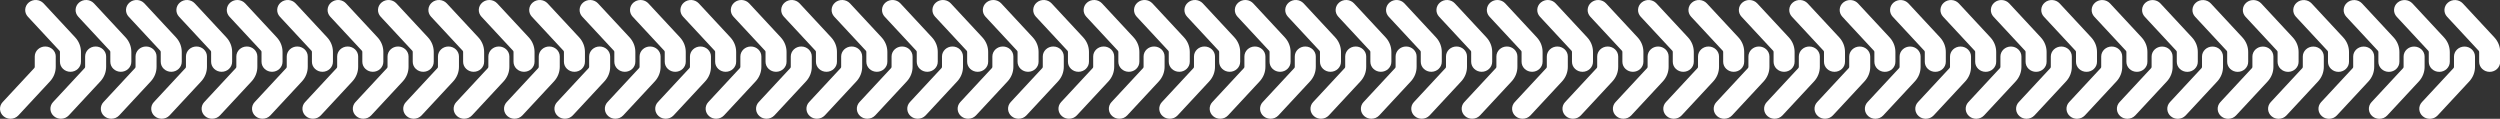 <?xml version="1.0" encoding="UTF-8"?><svg id="Layer_1" xmlns="http://www.w3.org/2000/svg" viewBox="0 0 1920 91.22"><rect x="0" y="0" width="1920" height="91.22" fill="#333333" stroke="none"/><defs><style>.cls-1{fill:#fff;}</style></defs><path class="cls-1" d="m98.8,12.81c-2.96-3.18-2.65-8.05.69-10.87,3.34-2.82,8.44-2.53,11.4.65l24.25,26.09c2.87,3.09,4.45,7.06,4.45,11.19v7.57c0,4.25-3.61,7.7-8.07,7.7s-8.07-3.45-8.07-7.7v-7.57c0-.36-.14-.7-.39-.97l-24.25-26.09Zm62.95,26.09c.25.27.39.61.39.97v7.57c0,4.25,3.61,7.7,8.07,7.7s8.07-3.45,8.07-7.7v-7.57c0-4.13-1.58-8.1-4.45-11.19l-24.25-26.09c-2.96-3.18-8.06-3.48-11.4-.65-3.34,2.82-3.64,7.69-.69,10.87l24.25,26.09Zm-80.23,4.51c0-4.25-3.61-7.7-8.07-7.7s-8.07,3.45-8.07,7.7v7.93c0,.36-.14.7-.39.97l-24.25,26.09c-2.96,3.18-2.65,8.05.69,10.87,1.54,1.3,3.45,1.94,5.35,1.94,2.23,0,4.45-.88,6.04-2.59l24.25-26.09c2.87-3.09,4.45-7.06,4.45-11.19v-7.93Zm2.82-4.51c.25.27.39.61.39.97v7.57c0,4.25,3.61,7.7,8.07,7.7s8.07-3.45,8.07-7.7v-7.57c0-4.13-1.58-8.1-4.45-11.19L72.17,2.59c-2.96-3.18-8.06-3.48-11.4-.65-3.34,2.82-3.64,7.69-.69,10.87l24.25,26.09Zm116.12,0c.25.27.39.61.39.97v7.57c0,4.25,3.61,7.7,8.07,7.7s8.07-3.45,8.07-7.7v-7.57c0-4.13-1.58-8.1-4.45-11.19l-24.25-26.09c-2.96-3.18-8.06-3.48-11.4-.65-3.34,2.82-3.64,7.69-.69,10.87l24.25,26.09Zm38.71,0c.25.27.39.61.39.97v7.57c0,4.25,3.61,7.7,8.07,7.7s8.07-3.45,8.07-7.7v-7.57c0-4.13-1.58-8.1-4.45-11.19l-24.25-26.09c-2.96-3.18-8.06-3.48-11.4-.65-3.34,2.82-3.64,7.69-.69,10.87l24.25,26.09Zm-118.93,4.51c0-4.25-3.61-7.7-8.07-7.7s-8.07,3.45-8.07,7.7v7.93c0,.36-.14.7-.39.97l-24.25,26.09c-2.96,3.18-2.65,8.05.69,10.87,1.54,1.3,3.45,1.94,5.35,1.94,2.23,0,4.45-.88,6.04-2.59l24.25-26.09c2.87-3.09,4.45-7.06,4.45-11.19v-7.93Zm38.71,0c0-4.25-3.61-7.7-8.07-7.7s-8.07,3.45-8.07,7.7v7.93c0,.36-.14.7-.39.97l-24.25,26.09c-2.96,3.18-2.65,8.05.69,10.87,1.54,1.3,3.45,1.94,5.35,1.94,2.23,0,4.45-.88,6.04-2.59l24.25-26.09c2.87-3.09,4.45-7.06,4.45-11.19v-7.93Zm96.76-28.37h0s22.17,23.86,22.17,23.86c.25.27.39.61.39.97v7.57c0,4.25,3.61,7.7,8.07,7.7s8.07-3.45,8.07-7.7v-7.57c0-4.13-1.58-8.1-4.45-11.19l-24.25-26.09c-2.57-2.77-6.76-3.35-10.01-1.6h0c-.49.26-.95.57-1.39.94-3.34,2.82-3.64,7.69-.69,10.87l2.07,2.23Zm-19.35,28.37c0-4.25-3.61-7.7-8.07-7.7s-8.07,3.45-8.07,7.7v7.93c0,.36-.14.7-.39.97l-24.25,26.09c-2.96,3.18-2.65,8.05.69,10.87,1.54,1.3,3.45,1.94,5.35,1.94,2.23,0,4.45-.88,6.04-2.59l24.25-26.09c2.87-3.09,4.45-7.06,4.45-11.19v-7.93Zm-38.71,0c0-4.25-3.61-7.7-8.07-7.7s-8.07,3.45-8.07,7.7v7.93c0,.36-.14.7-.39.97l-24.25,26.09c-2.96,3.18-2.65,8.05.69,10.87,1.54,1.3,3.45,1.94,5.35,1.94,2.23,0,4.45-.88,6.04-2.59l24.25-26.09c2.87-3.09,4.45-7.06,4.45-11.19v-7.93Zm-154.82,0c0-4.25-3.61-7.7-8.07-7.7s-8.07,3.45-8.07,7.7v7.93c0,.36-.14.7-.39.97L2.03,78.41c-2.96,3.18-2.65,8.05.69,10.87,1.54,1.3,3.45,1.94,5.35,1.94,2.23,0,4.45-.88,6.04-2.59l24.25-26.09c2.87-3.09,4.45-7.06,4.45-11.19v-7.93Zm2.82-4.51c.25.27.39.61.39.97v7.57c0,4.25,3.61,7.7,8.07,7.7s8.07-3.45,8.07-7.7v-7.57c0-4.13-1.58-8.1-4.45-11.19L33.47,2.59c-2.96-3.18-8.06-3.48-11.4-.65-3.34,2.82-3.64,7.69-.69,10.87l24.25,26.09Zm309.64,0c.25.27.39.61.39.97v7.57c0,4.25,3.61,7.7,8.07,7.7s8.07-3.45,8.07-7.7v-7.57c0-4.13-1.58-8.1-4.45-11.19l-24.25-26.09c-2.96-3.18-8.06-3.48-11.4-.65-3.34,2.82-3.64,7.69-.69,10.87l24.25,26.09Zm38.71,0c.25.27.39.61.39.97v7.57c0,4.25,3.61,7.7,8.07,7.7s8.07-3.45,8.07-7.7v-7.57c0-4.13-1.58-8.1-4.45-11.19l-24.25-26.09c-2.96-3.18-8.06-3.48-11.4-.65-3.34,2.82-3.64,7.69-.69,10.87l24.25,26.09Zm-80.23,4.51c0-4.25-3.61-7.7-8.07-7.7s-8.07,3.45-8.07,7.7v7.93c0,.36-.14.7-.39.97l-24.25,26.09c-2.96,3.18-2.65,8.05.69,10.87,1.54,1.3,3.45,1.94,5.35,1.94,2.23,0,4.45-.88,6.04-2.59l24.25-26.09c2.87-3.09,4.45-7.06,4.45-11.19v-7.93Zm2.82-4.51c.25.27.39.61.39.97v7.57c0,4.25,3.61,7.7,8.07,7.7s8.07-3.45,8.07-7.7v-7.57c0-4.13-1.58-8.1-4.45-11.19l-24.25-26.09c-2.96-3.18-8.06-3.48-11.4-.65-3.34,2.82-3.64,7.69-.69,10.87l24.25,26.09Zm116.12,0c.25.27.39.61.39.97v7.57c0,4.25,3.61,7.7,8.07,7.7s8.07-3.45,8.07-7.7v-7.57c0-4.13-1.58-8.1-4.45-11.19l-24.25-26.09c-2.96-3.18-8.06-3.48-11.4-.65-3.34,2.82-3.64,7.69-.69,10.87l24.25,26.09Zm38.71,0c.25.27.39.61.39.97v7.57c0,4.25,3.61,7.7,8.07,7.7s8.07-3.45,8.07-7.7v-7.57c0-4.13-1.58-8.1-4.45-11.19l-24.25-26.09c-2.96-3.18-8.06-3.48-11.4-.65-3.34,2.82-3.64,7.69-.69,10.87l24.25,26.09Zm-118.93,4.51c0-4.25-3.61-7.7-8.07-7.7s-8.07,3.45-8.07,7.7v7.93c0,.36-.14.7-.39.97l-24.25,26.09c-2.96,3.18-2.65,8.05.69,10.87,1.54,1.3,3.45,1.94,5.35,1.94,2.23,0,4.45-.88,6.04-2.59l24.25-26.09c2.87-3.09,4.45-7.06,4.45-11.19v-7.93Zm-77.41,0c0-4.25-3.61-7.7-8.07-7.7s-8.07,3.45-8.07,7.7v7.93c0,.36-.14.7-.39.97l-2.82,3.03h0s-21.43,23.06-21.43,23.06c-2.96,3.18-2.65,8.05.69,10.87,1.54,1.3,3.45,1.94,5.35,1.94,2.23,0,4.45-.88,6.04-2.59l9.34-10.05h0s14.9-16.04,14.9-16.04c2.87-3.09,4.45-7.06,4.45-11.19v-7.93Zm116.12,0c0-4.25-3.61-7.7-8.07-7.7s-8.07,3.45-8.07,7.7v7.93c0,.36-.14.7-.39.97l-24.25,26.09c-2.96,3.18-2.65,8.05.69,10.87,1.54,1.3,3.45,1.94,5.35,1.94,2.23,0,4.45-.88,6.04-2.59l24.25-26.09c2.87-3.09,4.45-7.06,4.45-11.19v-7.93Zm96.76-28.36h0s22.17,23.86,22.17,23.86c.25.27.39.61.39.97v7.57c0,4.25,3.61,7.7,8.07,7.7s8.07-3.45,8.07-7.7v-7.57c0-4.13-1.58-8.1-4.45-11.19l-24.25-26.09c-2.57-2.77-6.76-3.35-10.01-1.6h0c-.49.26-.95.58-1.39.94-3.34,2.82-3.64,7.69-.69,10.87l2.08,2.23Zm-19.35,28.36c0-4.25-3.61-7.7-8.07-7.7s-8.07,3.45-8.07,7.7v7.93c0,.36-.14.7-.39.97l-24.25,26.09c-2.96,3.18-2.65,8.05.69,10.87,1.54,1.3,3.45,1.94,5.35,1.94,2.23,0,4.45-.88,6.04-2.59l24.25-26.09c2.87-3.09,4.45-7.06,4.45-11.19v-7.93Zm-38.71,0c0-4.25-3.61-7.7-8.07-7.7s-8.07,3.45-8.07,7.7v7.93c0,.36-.14.7-.39.97l-24.25,26.09c-2.96,3.18-2.65,8.05.69,10.87,1.54,1.3,3.45,1.94,5.35,1.94,2.23,0,4.45-.88,6.04-2.59l24.25-26.09c2.87-3.09,4.45-7.06,4.45-11.19v-7.93Zm157.64-4.51c.25.27.39.61.39.97v7.57c0,4.25,3.61,7.7,8.07,7.7s8.07-3.45,8.07-7.7v-7.57c0-4.13-1.58-8.1-4.45-11.19l-24.25-26.09c-2.96-3.18-8.06-3.48-11.4-.65-3.34,2.82-3.64,7.69-.69,10.87l24.25,26.09Zm38.71,0c.25.27.39.61.39.97v7.57c0,4.25,3.61,7.7,8.07,7.7s8.07-3.45,8.07-7.7v-7.57c0-4.13-1.58-8.1-4.45-11.19l-24.25-26.09c-2.96-3.18-8.06-3.48-11.4-.65-3.34,2.82-3.64,7.69-.69,10.87l24.25,26.09Zm-80.23,4.51c0-4.25-3.61-7.7-8.07-7.7s-8.07,3.45-8.07,7.7v7.93c0,.36-.14.7-.39.97l-24.25,26.09c-2.96,3.18-2.65,8.05.69,10.87,1.54,1.3,3.45,1.94,5.35,1.94,2.23,0,4.45-.88,6.04-2.59l24.25-26.09c2.87-3.09,4.45-7.06,4.45-11.19v-7.93Zm2.82-4.51c.25.27.39.61.39.97v7.57c0,4.25,3.61,7.7,8.07,7.7s8.07-3.45,8.07-7.7v-7.57c0-4.13-1.58-8.1-4.45-11.19l-24.25-26.09c-2.96-3.18-8.06-3.48-11.4-.65-3.34,2.82-3.64,7.69-.69,10.87l24.25,26.09Zm116.12,0c.25.27.39.61.39.97v7.57c0,4.25,3.61,7.7,8.07,7.7s8.07-3.45,8.07-7.7v-7.57c0-4.13-1.58-8.1-4.45-11.19l-24.25-26.09c-2.96-3.18-8.06-3.48-11.4-.65-3.34,2.82-3.64,7.69-.69,10.87l24.25,26.09Zm38.71,0c.25.27.39.61.39.97v7.57c0,4.25,3.61,7.7,8.07,7.7s8.07-3.45,8.07-7.7v-7.57c0-4.13-1.58-8.1-4.45-11.19l-24.25-26.09c-2.96-3.18-8.06-3.48-11.4-.65-3.34,2.82-3.64,7.69-.69,10.87l24.25,26.09Zm-118.93,4.51c0-4.25-3.61-7.7-8.07-7.7s-8.07,3.45-8.07,7.7v7.93c0,.36-.14.7-.39.97l-24.25,26.09c-2.96,3.18-2.65,8.05.69,10.87,1.54,1.3,3.45,1.94,5.35,1.94,2.23,0,4.45-.88,6.04-2.59l24.25-26.09c2.87-3.09,4.45-7.06,4.45-11.19v-7.93Zm-77.41,0c0-4.25-3.61-7.7-8.07-7.7s-8.07,3.45-8.07,7.7v7.93c0,.36-.14.7-.39.97l-2.82,3.03h0s-21.43,23.06-21.43,23.06c-2.96,3.18-2.65,8.05.69,10.87,1.54,1.3,3.45,1.94,5.35,1.94,2.23,0,4.45-.88,6.04-2.59l9.35-10.06h0s14.9-16.04,14.9-16.04c2.87-3.09,4.45-7.06,4.45-11.19v-7.93Zm116.12,0c0-4.25-3.61-7.7-8.07-7.7s-8.07,3.45-8.07,7.7v7.93c0,.36-.14.7-.39.97l-24.25,26.09c-2.96,3.18-2.65,8.05.69,10.87,1.54,1.3,3.45,1.94,5.35,1.94,2.23,0,4.45-.88,6.04-2.59l24.25-26.09c2.87-3.09,4.45-7.06,4.45-11.19v-7.93Zm96.76-28.36h0s22.17,23.86,22.17,23.86c.25.27.39.61.39.97v7.57c0,4.25,3.61,7.7,8.07,7.7s8.07-3.45,8.07-7.7v-7.57c0-4.13-1.58-8.1-4.45-11.19l-24.25-26.09c-2.57-2.77-6.76-3.35-10.01-1.6h0c-.49.26-.95.58-1.39.94-3.34,2.82-3.64,7.69-.69,10.87l2.08,2.23Zm-19.35,28.36c0-4.25-3.61-7.7-8.07-7.7s-8.07,3.45-8.07,7.7v7.93c0,.36-.14.7-.39.97l-24.25,26.09c-2.96,3.18-2.65,8.05.69,10.87,1.54,1.3,3.45,1.94,5.35,1.94,2.23,0,4.45-.88,6.04-2.59l24.25-26.09c2.87-3.09,4.45-7.06,4.45-11.19v-7.93Zm-38.71,0c0-4.25-3.61-7.7-8.07-7.7s-8.07,3.45-8.07,7.7v7.93c0,.36-.14.7-.39.97l-24.25,26.09c-2.96,3.18-2.65,8.05.69,10.87,1.54,1.3,3.45,1.94,5.35,1.94,2.23,0,4.45-.88,6.04-2.59l24.25-26.09c2.87-3.09,4.45-7.06,4.45-11.19v-7.93Zm157.64-4.51c.25.27.39.61.39.97v7.57c0,4.25,3.61,7.7,8.07,7.7s8.07-3.45,8.07-7.7v-7.57c0-4.13-1.58-8.1-4.45-11.19l-24.25-26.09c-2.96-3.18-8.06-3.48-11.4-.65-3.34,2.82-3.64,7.69-.69,10.87l24.25,26.09Zm38.71,0c.25.27.39.61.39.97v7.57c0,4.25,3.61,7.7,8.07,7.7s8.07-3.45,8.07-7.7v-7.57c0-4.13-1.58-8.1-4.45-11.19l-24.25-26.09c-2.96-3.18-8.06-3.48-11.4-.65-3.34,2.82-3.64,7.69-.69,10.87l24.25,26.09Zm-80.23,4.51c0-4.25-3.61-7.7-8.07-7.7s-8.07,3.45-8.07,7.7v7.93c0,.36-.14.7-.39.97l-24.25,26.09c-2.96,3.18-2.65,8.05.69,10.87,1.54,1.3,3.45,1.94,5.35,1.94,2.23,0,4.45-.88,6.04-2.59l24.25-26.09c2.87-3.09,4.45-7.06,4.45-11.19v-7.93Zm2.82-4.51c.25.27.39.61.39.97v7.57c0,4.25,3.61,7.7,8.07,7.7s8.07-3.45,8.07-7.7v-7.57c0-4.13-1.58-8.1-4.45-11.19l-24.25-26.09c-2.96-3.18-8.06-3.48-11.4-.65-3.34,2.82-3.64,7.69-.69,10.87l24.25,26.09Zm116.12,0c.25.27.39.61.39.97v7.57c0,4.25,3.61,7.7,8.07,7.7s8.07-3.45,8.07-7.7v-7.57c0-4.13-1.58-8.1-4.45-11.19l-24.25-26.09c-2.96-3.18-8.06-3.48-11.4-.65-3.34,2.82-3.64,7.69-.69,10.87l24.25,26.09Zm38.71,0c.25.27.39.61.39.97v7.57c0,4.25,3.61,7.7,8.07,7.7s8.07-3.45,8.07-7.7v-7.57c0-4.13-1.58-8.1-4.45-11.19l-24.25-26.09c-2.96-3.18-8.06-3.48-11.4-.65-3.34,2.82-3.64,7.69-.69,10.87l24.25,26.09Zm-118.93,4.51c0-4.25-3.61-7.7-8.07-7.7s-8.07,3.45-8.07,7.7v7.93c0,.36-.14.7-.39.97l-24.25,26.09c-2.96,3.18-2.65,8.05.69,10.87,1.54,1.3,3.45,1.94,5.35,1.94,2.23,0,4.45-.88,6.04-2.59l24.25-26.09c2.87-3.09,4.45-7.06,4.45-11.19v-7.93Zm-77.41,0c0-4.25-3.61-7.7-8.07-7.7s-8.07,3.45-8.07,7.7v7.93c0,.36-.14.7-.39.97l-2.82,3.03h0s-21.43,23.06-21.43,23.06c-2.96,3.18-2.65,8.05.69,10.87,1.54,1.3,3.45,1.94,5.35,1.94,2.23,0,4.45-.88,6.04-2.59l9.35-10.06h0s14.9-16.04,14.9-16.04c2.87-3.09,4.45-7.06,4.45-11.19v-7.93Zm116.12,0c0-4.25-3.61-7.7-8.07-7.7s-8.07,3.45-8.07,7.7v7.93c0,.36-.14.7-.39.97l-24.25,26.09c-2.96,3.18-2.65,8.05.69,10.87,1.54,1.3,3.45,1.94,5.35,1.94,2.23,0,4.45-.88,6.04-2.59l24.25-26.09c2.87-3.09,4.45-7.06,4.45-11.19v-7.93Zm96.76-28.36h0s22.17,23.86,22.17,23.86c.25.27.39.61.39.97v7.57c0,4.25,3.61,7.7,8.07,7.7s8.07-3.45,8.07-7.7v-7.57c0-4.13-1.58-8.1-4.45-11.19l-24.25-26.09c-2.57-2.77-6.76-3.35-10.01-1.6h0c-.49.26-.95.58-1.39.94-3.34,2.82-3.64,7.69-.69,10.87l2.08,2.23Zm-19.35,28.36c0-4.25-3.61-7.7-8.07-7.7s-8.07,3.45-8.07,7.7v7.93c0,.36-.14.7-.39.97l-24.25,26.09c-2.96,3.18-2.65,8.05.69,10.87,1.54,1.3,3.45,1.94,5.35,1.94,2.23,0,4.45-.88,6.04-2.59l24.25-26.09c2.87-3.09,4.45-7.06,4.45-11.19v-7.93Zm-38.71,0c0-4.25-3.61-7.7-8.07-7.7s-8.07,3.45-8.07,7.7v7.93c0,.36-.14.7-.39.97l-24.25,26.09c-2.96,3.18-2.65,8.05.69,10.87,1.54,1.3,3.45,1.94,5.35,1.94,2.23,0,4.45-.88,6.04-2.59l24.25-26.09c2.87-3.09,4.45-7.06,4.45-11.19v-7.93Zm157.64-4.51c.25.27.39.61.39.97v7.57c0,4.25,3.61,7.7,8.07,7.7s8.07-3.45,8.07-7.7v-7.57c0-4.13-1.58-8.1-4.45-11.19l-24.25-26.09c-2.96-3.18-8.06-3.48-11.4-.65-3.34,2.82-3.64,7.69-.69,10.87l24.25,26.09Zm38.71,0c.25.27.39.61.39.97v7.57c0,4.25,3.61,7.7,8.07,7.7s8.07-3.45,8.07-7.7v-7.57c0-4.13-1.58-8.1-4.45-11.19l-24.25-26.09c-2.96-3.18-8.06-3.48-11.4-.65-3.34,2.82-3.64,7.69-.69,10.87l24.25,26.09Zm-80.23,4.51c0-4.25-3.61-7.7-8.07-7.7s-8.07,3.45-8.07,7.7v7.93c0,.36-.14.7-.39.97l-24.25,26.09c-2.96,3.18-2.65,8.05.69,10.87,1.54,1.3,3.45,1.94,5.35,1.94,2.23,0,4.45-.88,6.04-2.59l24.25-26.09c2.87-3.09,4.45-7.06,4.45-11.19v-7.93Zm2.82-4.51c.25.27.39.61.39.97v7.57c0,4.25,3.61,7.7,8.07,7.7s8.07-3.45,8.07-7.7v-7.57c0-4.13-1.58-8.1-4.45-11.19l-24.25-26.09c-2.96-3.18-8.06-3.48-11.4-.65-3.34,2.82-3.64,7.69-.69,10.87l24.25,26.09Zm116.12,0c.25.27.39.61.39.97v7.57c0,4.25,3.61,7.7,8.07,7.7s8.07-3.45,8.07-7.7v-7.57c0-4.13-1.58-8.1-4.45-11.19l-24.25-26.09c-2.96-3.18-8.06-3.48-11.4-.65-3.34,2.82-3.64,7.69-.69,10.87l24.25,26.09Zm38.71,0c.25.27.39.61.39.97v7.57c0,4.25,3.61,7.7,8.07,7.7s8.07-3.45,8.07-7.7v-7.57c0-4.13-1.58-8.1-4.45-11.19l-24.25-26.09c-2.96-3.18-8.06-3.48-11.4-.65-3.34,2.82-3.64,7.69-.69,10.87l24.25,26.09Zm-118.93,4.51c0-4.25-3.61-7.7-8.07-7.7s-8.07,3.45-8.07,7.7v7.93c0,.36-.14.7-.39.97l-24.25,26.09c-2.96,3.18-2.65,8.05.69,10.87,1.54,1.3,3.45,1.94,5.35,1.94,2.23,0,4.45-.88,6.04-2.59l24.25-26.09c2.87-3.09,4.45-7.06,4.45-11.19v-7.93Zm-77.41,0c0-4.25-3.61-7.7-8.07-7.7s-8.07,3.45-8.07,7.7v7.93c0,.36-.14.7-.39.97l-2.82,3.03h0s-21.43,23.06-21.43,23.06c-2.96,3.18-2.65,8.05.69,10.87,1.54,1.3,3.45,1.94,5.35,1.94,2.23,0,4.45-.88,6.04-2.59l9.35-10.06h0s14.9-16.04,14.9-16.04c2.87-3.09,4.45-7.06,4.45-11.19v-7.93Zm116.12,0c0-4.25-3.61-7.7-8.07-7.7s-8.07,3.45-8.07,7.7v7.93c0,.36-.14.7-.39.97l-24.25,26.09c-2.96,3.18-2.65,8.05.69,10.87,1.54,1.3,3.45,1.94,5.35,1.94,2.23,0,4.45-.88,6.04-2.59l24.25-26.09c2.87-3.09,4.45-7.06,4.45-11.19v-7.93Zm96.76-28.37h0s22.17,23.87,22.17,23.87c.25.27.39.61.39.97v7.57c0,4.25,3.61,7.7,8.07,7.7s8.07-3.45,8.07-7.7v-7.57c0-4.13-1.58-8.1-4.45-11.19l-24.25-26.09c-2.57-2.77-6.76-3.35-10-1.6h0c-.49.26-.95.57-1.39.94-3.34,2.82-3.64,7.69-.69,10.87l2.07,2.23Zm-19.35,28.37c0-4.25-3.61-7.7-8.07-7.7s-8.07,3.45-8.07,7.7v7.93c0,.36-.14.7-.39.97l-24.25,26.09c-2.96,3.18-2.65,8.05.69,10.87,1.54,1.3,3.45,1.94,5.35,1.94,2.23,0,4.45-.88,6.04-2.59l24.25-26.09c2.87-3.09,4.45-7.06,4.45-11.19v-7.93Zm-38.71,0c0-4.25-3.61-7.7-8.07-7.7s-8.07,3.45-8.07,7.7v7.93c0,.36-.14.7-.39.97l-24.25,26.09c-2.96,3.18-2.65,8.05.69,10.87,1.54,1.3,3.45,1.94,5.35,1.94,2.23,0,4.45-.88,6.04-2.59l24.25-26.09c2.87-3.09,4.45-7.06,4.45-11.19v-7.93Zm157.64-4.5c.25.27.39.61.39.97v7.57c0,4.25,3.61,7.7,8.07,7.7s8.07-3.45,8.07-7.7v-7.57c0-4.13-1.58-8.1-4.45-11.19l-24.25-26.09c-2.96-3.18-8.06-3.48-11.4-.65-3.34,2.82-3.64,7.69-.69,10.87l24.25,26.09Zm38.71,0c.25.27.39.61.39.97v7.57c0,4.25,3.61,7.7,8.07,7.7s8.07-3.45,8.07-7.7v-7.57c0-4.13-1.58-8.1-4.45-11.19l-24.25-26.09c-2.96-3.18-8.06-3.48-11.4-.65-3.34,2.82-3.64,7.69-.69,10.87l24.25,26.09Zm-80.23,4.51c0-4.25-3.61-7.7-8.07-7.7s-8.07,3.45-8.07,7.7v7.93c0,.36-.14.7-.39.97l-24.25,26.09c-2.96,3.18-2.65,8.05.69,10.87,1.54,1.3,3.45,1.94,5.35,1.94,2.23,0,4.45-.88,6.04-2.59l24.25-26.09c2.87-3.09,4.45-7.06,4.45-11.19v-7.93Zm2.82-4.51c.25.27.39.61.39.97v7.57c0,4.25,3.61,7.7,8.07,7.7s8.07-3.45,8.07-7.7v-7.57c0-4.13-1.58-8.1-4.45-11.19l-24.25-26.09c-2.96-3.18-8.06-3.48-11.4-.65-3.34,2.82-3.64,7.69-.69,10.87l24.25,26.09Zm116.12,0c.25.27.39.61.39.97v7.57c0,4.25,3.61,7.7,8.07,7.7s8.07-3.45,8.07-7.7v-7.57c0-4.13-1.58-8.1-4.45-11.19l-24.25-26.09c-2.96-3.18-8.06-3.48-11.4-.65-3.34,2.82-3.64,7.69-.69,10.87l24.25,26.09Zm38.71,0c.25.27.39.61.39.97v7.57c0,4.25,3.61,7.7,8.07,7.7s8.07-3.45,8.07-7.7v-7.57c0-4.13-1.58-8.1-4.45-11.19l-24.25-26.09c-2.96-3.18-8.06-3.48-11.4-.65-3.34,2.82-3.64,7.69-.69,10.87l24.25,26.09Zm-118.93,4.51c0-4.25-3.61-7.7-8.07-7.7s-8.07,3.45-8.07,7.7v7.93c0,.36-.14.7-.39.97l-24.25,26.09c-2.96,3.18-2.65,8.05.69,10.87,1.54,1.3,3.45,1.94,5.35,1.94,2.23,0,4.45-.88,6.04-2.59l24.25-26.09c2.87-3.09,4.45-7.06,4.45-11.19v-7.93Zm-77.41,0c0-4.25-3.61-7.7-8.07-7.7s-8.07,3.45-8.07,7.7v7.93c0,.36-.14.7-.39.97l-2.82,3.03h0s-21.43,23.06-21.43,23.06c-2.96,3.18-2.65,8.05.69,10.87,1.54,1.3,3.45,1.94,5.35,1.94,2.23,0,4.45-.88,6.04-2.59l9.34-10.05h0s14.9-16.03,14.9-16.03c2.87-3.09,4.45-7.06,4.45-11.19v-7.93Zm116.12,0c0-4.25-3.61-7.7-8.07-7.7s-8.07,3.45-8.07,7.7v7.93c0,.36-.14.7-.39.97l-24.25,26.09c-2.96,3.18-2.65,8.05.69,10.87,1.54,1.3,3.45,1.94,5.35,1.94,2.23,0,4.45-.88,6.04-2.59l24.25-26.09c2.87-3.09,4.45-7.06,4.45-11.19v-7.93Zm96.75-28.38v.04l22.17,23.86c.25.27.39.61.39.97v7.57c0,4.25,3.61,7.7,8.07,7.7s8.07-3.45,8.07-7.7v-7.57c0-4.13-1.58-8.1-4.45-11.19l-24.25-26.09c-2.57-2.76-6.75-3.34-9.99-1.61h0c-.49.25-.95.56-1.39.93-3.34,2.82-3.64,7.69-.69,10.87l2.06,2.21Zm-19.33,28.38c0-4.25-3.61-7.7-8.07-7.7s-8.07,3.45-8.07,7.7v7.93c0,.36-.14.7-.39.97l-24.25,26.09c-2.96,3.18-2.65,8.05.69,10.87,1.54,1.3,3.45,1.94,5.35,1.94,2.23,0,4.45-.88,6.04-2.59l24.25-26.09c2.87-3.09,4.45-7.06,4.45-11.19v-7.93Zm-38.71,0c0-4.25-3.61-7.7-8.07-7.7s-8.07,3.45-8.07,7.7v7.93c0,.36-.14.7-.39.97l-24.25,26.09c-2.96,3.18-2.65,8.05.69,10.87,1.54,1.3,3.45,1.94,5.35,1.94,2.23,0,4.45-.88,6.04-2.59l24.25-26.09c2.87-3.09,4.45-7.06,4.45-11.19v-7.93Zm157.62-4.49c.25.27.39.61.39.97v7.57c0,4.25,3.61,7.7,8.07,7.7s8.07-3.45,8.07-7.7v-7.57c0-4.13-1.58-8.1-4.45-11.19l-24.25-26.09c-2.96-3.18-8.06-3.48-11.4-.65-3.34,2.82-3.64,7.69-.69,10.87l24.25,26.09Zm38.71,0c.25.27.39.61.39.97v7.57c0,4.25,3.61,7.7,8.07,7.7s8.07-3.45,8.07-7.7v-7.57c0-4.13-1.58-8.1-4.45-11.19l-24.25-26.09c-2.96-3.18-8.06-3.48-11.4-.65-3.34,2.82-3.64,7.69-.69,10.87l24.25,26.09Zm-80.23,4.51c0-4.25-3.61-7.7-8.07-7.7s-8.07,3.45-8.07,7.7v7.93c0,.36-.14.7-.39.97l-24.25,26.09c-2.96,3.18-2.65,8.05.69,10.87,1.54,1.3,3.45,1.94,5.35,1.94,2.23,0,4.45-.88,6.04-2.59l24.25-26.09c2.87-3.09,4.45-7.06,4.45-11.19v-7.93Zm2.82-4.51c.25.27.39.61.39.97v7.57c0,4.25,3.61,7.7,8.07,7.7s8.07-3.45,8.07-7.7v-7.57c0-4.13-1.58-8.1-4.45-11.19l-24.25-26.09c-2.96-3.18-8.06-3.48-11.4-.65-3.34,2.82-3.64,7.69-.69,10.87l24.25,26.09Zm116.12,0c.25.27.39.61.39.97v7.57c0,4.25,3.61,7.7,8.07,7.7s8.07-3.45,8.07-7.7v-7.57c0-4.13-1.58-8.1-4.45-11.19l-24.25-26.09c-2.96-3.18-8.06-3.48-11.4-.65-3.34,2.82-3.64,7.69-.69,10.87l24.25,26.09Zm38.71,0c.25.27.39.61.39.97v7.57c0,4.25,3.61,7.7,8.07,7.7s8.07-3.45,8.07-7.7v-7.57c0-4.13-1.58-8.1-4.45-11.19l-24.25-26.09c-2.96-3.18-8.06-3.48-11.4-.65-3.34,2.82-3.64,7.69-.69,10.87l24.25,26.09Zm-118.93,4.51c0-4.25-3.61-7.7-8.07-7.7s-8.07,3.45-8.07,7.7v7.93c0,.36-.14.7-.39.97l-24.25,26.09c-2.96,3.18-2.65,8.05.69,10.87,1.54,1.3,3.45,1.94,5.35,1.94,2.23,0,4.45-.88,6.04-2.59l24.25-26.09c2.87-3.09,4.45-7.06,4.45-11.19v-7.93Zm-77.41,0c0-4.25-3.61-7.7-8.07-7.7s-8.07,3.45-8.07,7.7v7.93c0,.36-.14.7-.39.97l-2.82,3.03h0s-21.41,23.04-21.41,23.04c-2.96,3.18-2.65,8.05.69,10.87,1.54,1.3,3.45,1.94,5.35,1.94,2.23,0,4.45-.88,6.04-2.59l9.35-10.06h0s14.88-16.02,14.88-16.02c2.87-3.09,4.45-7.06,4.45-11.19v-7.93Zm116.12,0c0-4.25-3.61-7.7-8.07-7.7s-8.07,3.45-8.07,7.7v7.93c0,.36-.14.7-.39.97l-24.25,26.09c-2.96,3.18-2.65,8.05.69,10.87,1.54,1.3,3.45,1.94,5.35,1.94,2.23,0,4.45-.88,6.04-2.59l24.25-26.09c2.87-3.09,4.45-7.06,4.45-11.19v-7.93Zm96.75-28.38v.03l22.17,23.86c.25.27.39.61.39.97v7.57c0,4.25,3.61,7.7,8.07,7.7s8.07-3.45,8.07-7.7v-7.57c0-4.13-1.58-8.1-4.45-11.19l-24.25-26.09c-2.57-2.76-6.75-3.35-9.99-1.6h0c-.49.26-.95.57-1.39.94-3.34,2.82-3.64,7.69-.69,10.87l2.06,2.22Zm-19.34,28.38c0-4.25-3.61-7.7-8.07-7.7s-8.07,3.45-8.07,7.7v7.93c0,.36-.14.7-.39.97l-24.25,26.09c-2.96,3.18-2.65,8.05.69,10.87,1.54,1.3,3.45,1.94,5.35,1.94,2.23,0,4.45-.88,6.04-2.59l24.25-26.09c2.87-3.09,4.45-7.06,4.45-11.19v-7.93Zm-38.71,0c0-4.25-3.61-7.7-8.07-7.7s-8.07,3.45-8.07,7.7v7.93c0,.36-.14.7-.39.97l-24.25,26.09c-2.96,3.18-2.65,8.05.69,10.87,1.54,1.3,3.45,1.94,5.35,1.94,2.23,0,4.45-.88,6.04-2.59l24.25-26.09c2.87-3.09,4.45-7.06,4.45-11.19v-7.93Zm324.53-14.71l-24.25-26.09c-2.96-3.18-8.06-3.48-11.4-.65-3.34,2.82-3.64,7.69-.69,10.87l24.25,26.09c.25.27.39.61.39.97v7.57c0,4.25,3.61,7.7,8.07,7.7s8.07-3.45,8.07-7.7v-7.57c0-4.13-1.58-8.1-4.45-11.19Zm-205.61,10.22c.25.27.39.61.39.97v7.57c0,4.25,3.61,7.7,8.07,7.7s8.07-3.45,8.07-7.7v-7.57c0-4.13-1.58-8.1-4.45-11.19l-24.25-26.09c-2.96-3.18-8.06-3.48-11.4-.65-3.34,2.82-3.64,7.69-.69,10.87l24.25,26.09Zm38.71,0c.25.27.39.61.39.97v7.57c0,4.25,3.61,7.7,8.07,7.7s8.07-3.45,8.07-7.7v-7.57c0-4.13-1.58-8.1-4.45-11.19l-24.25-26.09c-2.96-3.18-8.06-3.48-11.4-.65-3.34,2.82-3.64,7.69-.69,10.87l24.25,26.09Zm116.12,0c.25.27.39.61.39.97v7.57c0,4.25,3.61,7.7,8.07,7.7s8.07-3.45,8.07-7.7v-7.57c0-4.13-1.58-8.1-4.45-11.19l-24.25-26.09c-2.96-3.18-8.06-3.48-11.4-.65-3.34,2.82-3.64,7.69-.69,10.87l24.25,26.09Zm-77.41,0c.25.27.39.61.39.97v7.57c0,4.25,3.61,7.7,8.07,7.7s8.07-3.45,8.07-7.7v-7.57c0-4.13-1.58-8.1-4.45-11.19l-24.25-26.09c-2.96-3.18-8.06-3.48-11.4-.65-3.34,2.82-3.64,7.69-.69,10.87l24.25,26.09Zm38.71,0c.25.27.39.61.39.97v7.57c0,4.25,3.61,7.7,8.07,7.7s8.07-3.45,8.07-7.7v-7.57c0-4.13-1.58-8.1-4.45-11.19l-24.25-26.09c-2.96-3.18-8.06-3.48-11.4-.65-3.34,2.82-3.64,7.69-.69,10.87l24.25,26.09Zm-80.23,4.51c0-4.25-3.61-7.7-8.07-7.7s-8.07,3.45-8.07,7.7v7.93c0,.36-.14.7-.39.97l-24.25,26.09c-2.96,3.18-2.65,8.05.69,10.87,1.54,1.3,3.45,1.94,5.35,1.94,2.23,0,4.45-.88,6.04-2.59l24.25-26.09c2.87-3.09,4.45-7.06,4.45-11.19v-7.93Zm146.75-7.7c-4.46,0-8.07,3.45-8.07,7.7v7.93c0,.36-.14.7-.39.97l-24.25,26.09c-2.96,3.18-2.65,8.05.69,10.87,1.54,1.3,3.45,1.94,5.35,1.94,2.23,0,4.45-.88,6.04-2.59l24.25-26.09c2.87-3.09,4.45-7.06,4.45-11.19v-7.93c0-4.25-3.61-7.7-8.07-7.7Zm-224.16,7.7c0-4.25-3.61-7.7-8.07-7.7s-8.07,3.45-8.07,7.7v7.93c0,.36-.14.7-.39.97l-2.82,3.03h0s-21.42,23.05-21.42,23.05c-2.96,3.18-2.65,8.05.69,10.87,1.54,1.3,3.45,1.94,5.35,1.94,2.23,0,4.45-.88,6.04-2.59l9.35-10.06h0s14.89-16.02,14.89-16.02c2.87-3.09,4.45-7.06,4.45-11.19v-7.93Zm38.71,0c0-4.25-3.61-7.7-8.07-7.7s-8.07,3.45-8.07,7.7v7.93c0,.36-.14.7-.39.97l-24.25,26.09c-2.96,3.18-2.65,8.05.69,10.87,1.54,1.3,3.45,1.94,5.35,1.94,2.23,0,4.45-.88,6.04-2.59l24.25-26.09c2.87-3.09,4.45-7.06,4.45-11.19v-7.93Zm77.41,0c0-4.25-3.61-7.7-8.07-7.7s-8.07,3.45-8.07,7.7v7.93c0,.36-.14.7-.39.97l-24.25,26.09c-2.96,3.18-2.65,8.05.69,10.87,1.54,1.3,3.45,1.94,5.35,1.94,2.23,0,4.45-.88,6.04-2.59l24.25-26.09c2.87-3.09,4.45-7.06,4.45-11.19v-7.93Zm77.41,0c0-4.25-3.61-7.7-8.07-7.7s-8.07,3.45-8.07,7.7v7.93c0,.36-.14.7-.39.97l-24.25,26.09c-2.96,3.18-2.65,8.05.69,10.87,1.54,1.3,3.45,1.94,5.35,1.94,2.23,0,4.45-.88,6.04-2.59l24.25-26.09c2.87-3.09,4.45-7.06,4.45-11.19v-7.93Zm-38.71,0c0-4.25-3.61-7.7-8.07-7.7s-8.07,3.45-8.07,7.7v7.93c0,.36-.14.7-.39.97l-24.25,26.09c-2.96,3.18-2.65,8.05.69,10.87,1.54,1.3,3.45,1.94,5.35,1.94,2.23,0,4.45-.88,6.04-2.59l24.25-26.09c2.87-3.09,4.45-7.06,4.45-11.19v-7.93Z"/></svg>